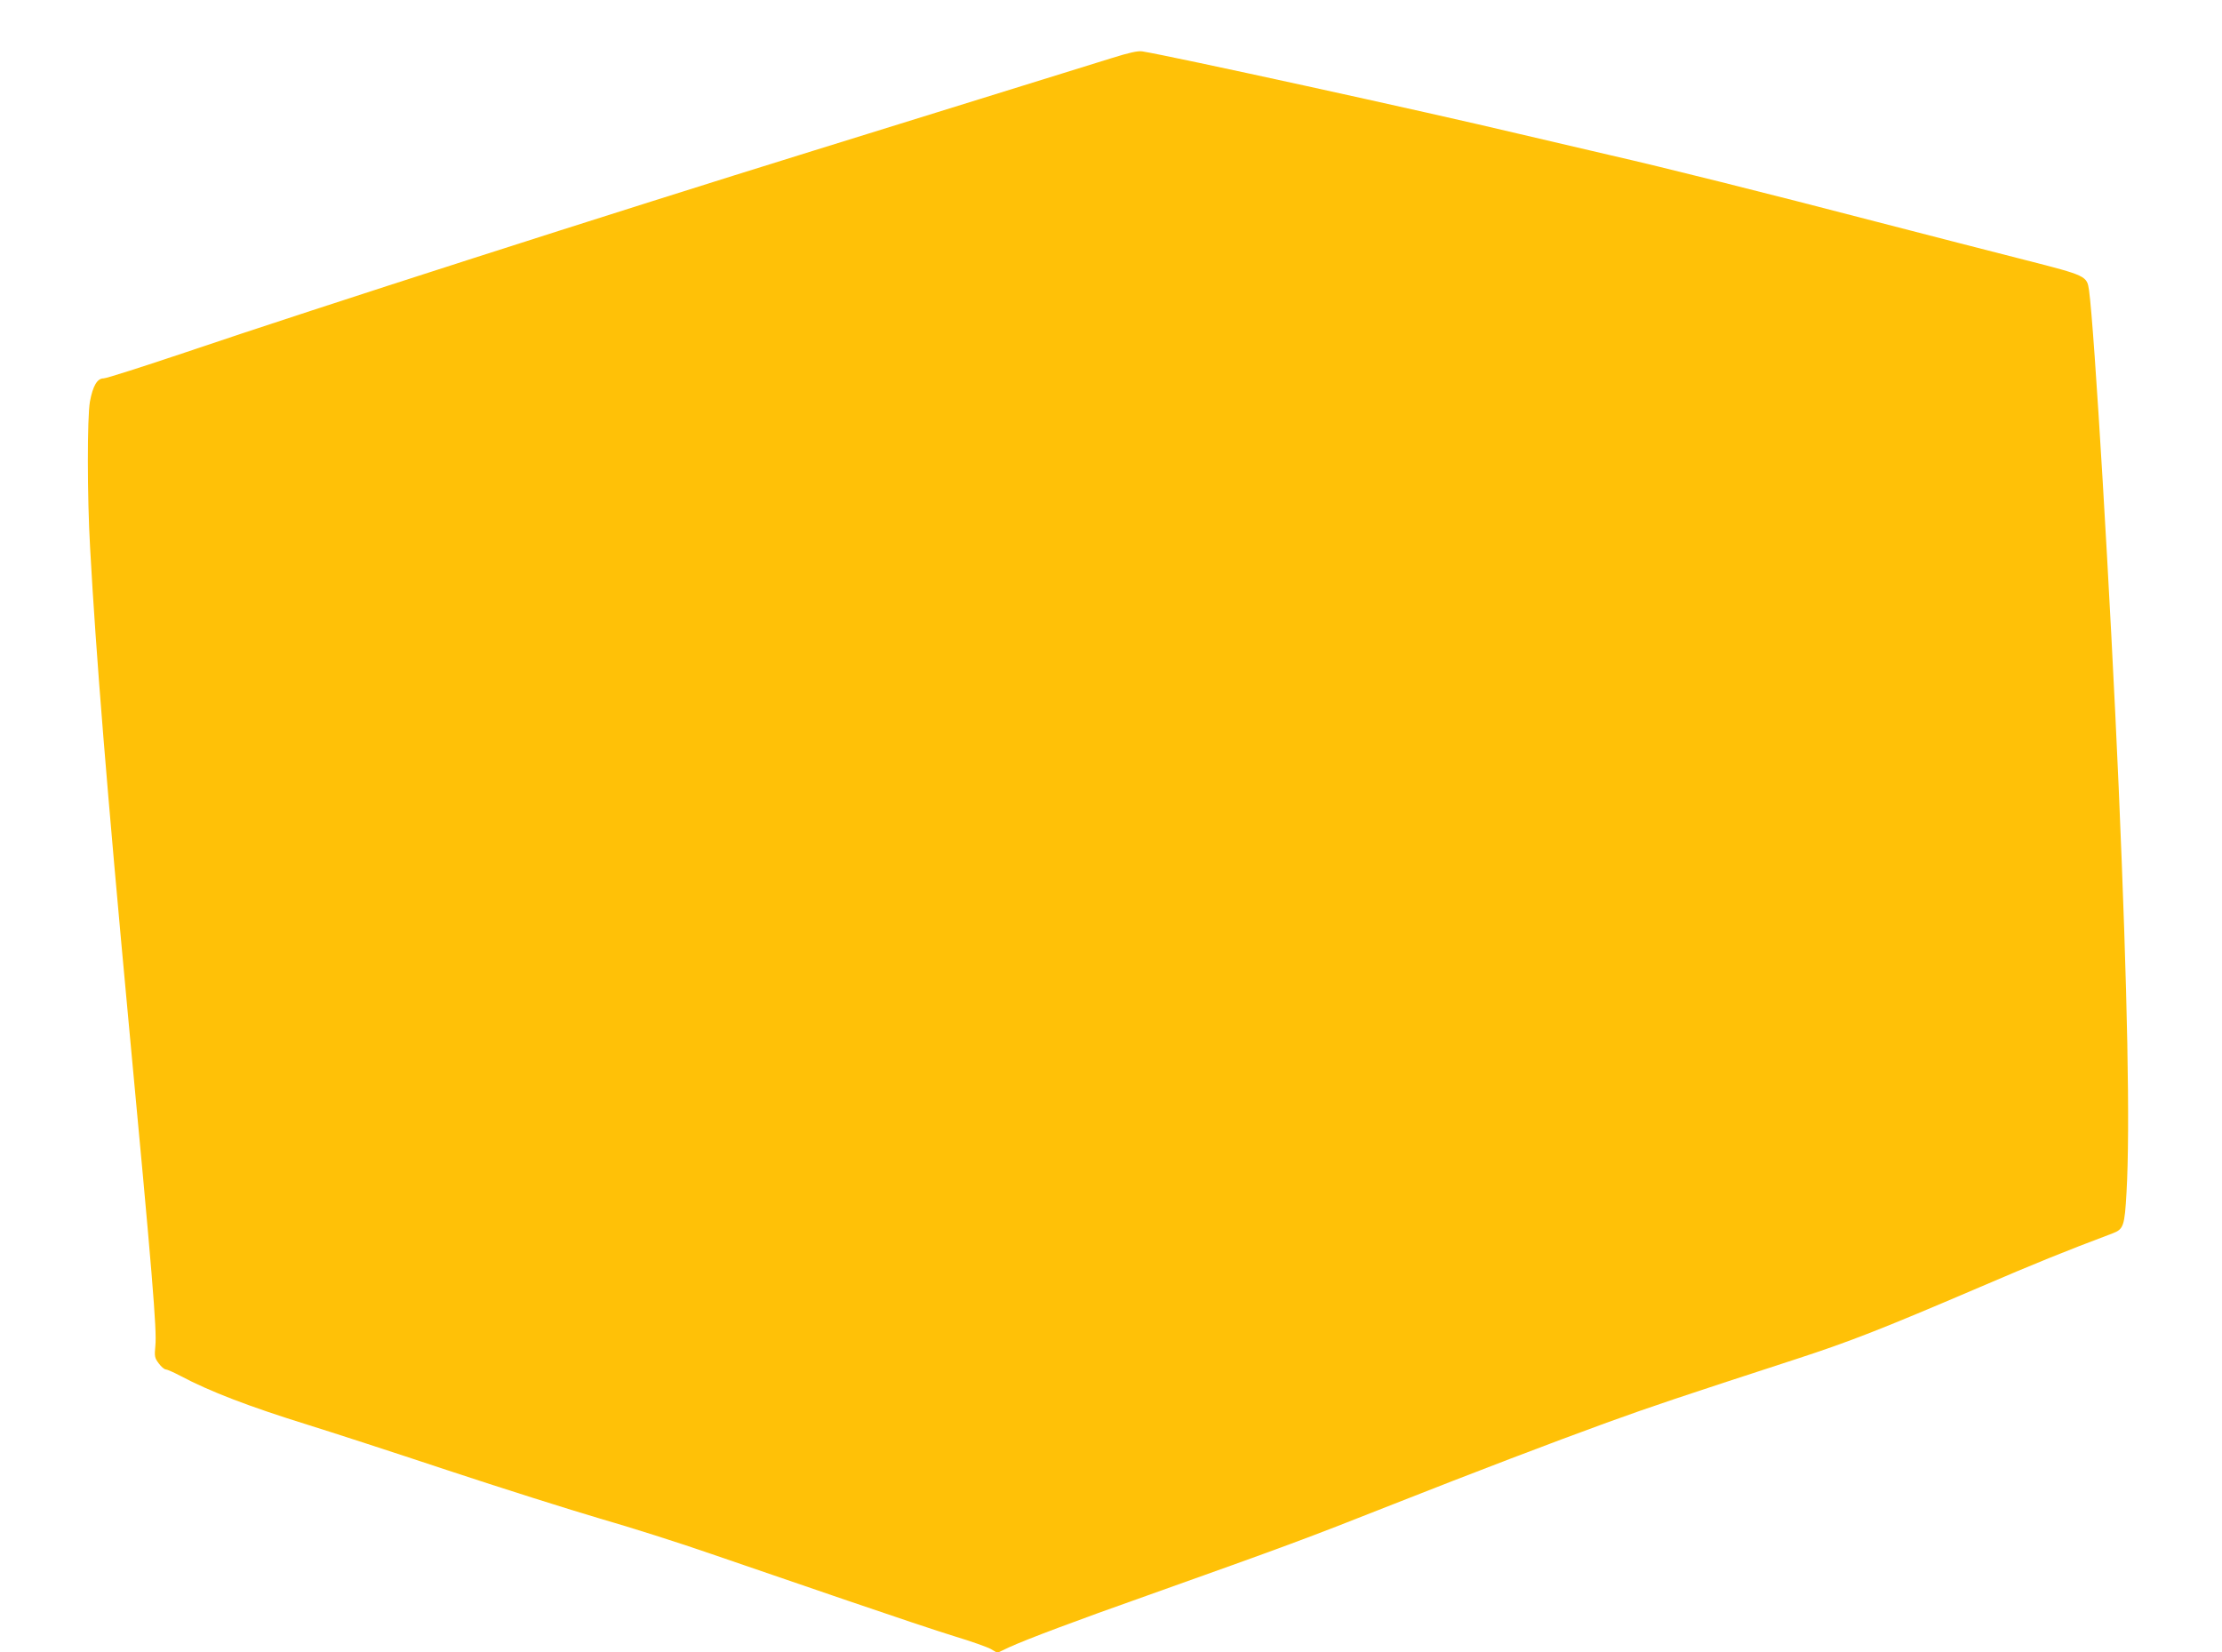 <?xml version="1.0" standalone="no"?>
<!DOCTYPE svg PUBLIC "-//W3C//DTD SVG 20010904//EN"
 "http://www.w3.org/TR/2001/REC-SVG-20010904/DTD/svg10.dtd">
<svg version="1.0" xmlns="http://www.w3.org/2000/svg"
 width="1280pt" height="952pt" viewBox="0 0 1280 952"
 preserveAspectRatio="xMidYMid meet">
<g transform="translate(0,952) scale(0.1,-0.1)"
fill="#ffc107" stroke="none">
<path d="M6400 9184 c-121 -38 -1145 -356 -1720 -534 -1164 -361 -2850 -902
-3611 -1160 -244 -82 -456 -150 -472 -150 -37 0 -62 -43 -79 -134 -16 -89 -16
-546 1 -841 34 -618 97 -1393 221 -2725 138 -1468 164 -1783 155 -1873 -6 -63
-4 -71 20 -103 14 -19 32 -34 40 -34 7 0 44 -16 82 -36 171 -91 395 -177 739
-284 126 -39 486 -156 799 -260 314 -104 710 -229 880 -279 171 -49 461 -141
645 -205 184 -63 538 -184 785 -269 248 -85 526 -178 618 -206 93 -28 185 -61
205 -72 l37 -22 70 33 c101 46 388 154 790 296 811 289 904 323 1425 529 461
182 909 353 1225 468 274 99 418 147 1090 366 310 101 487 170 1055 413 324
139 491 207 770 312 63 24 69 42 80 236 21 369 6 1146 -45 2330 -48 1102 -141
2656 -171 2868 -12 82 -15 84 -364 173 -173 44 -558 143 -855 220 -637 166
-1249 319 -1535 384 -113 26 -353 82 -535 125 -515 123 -2005 449 -2165 474
-25 4 -75 -7 -180 -40z"/>
</g>
</svg>
